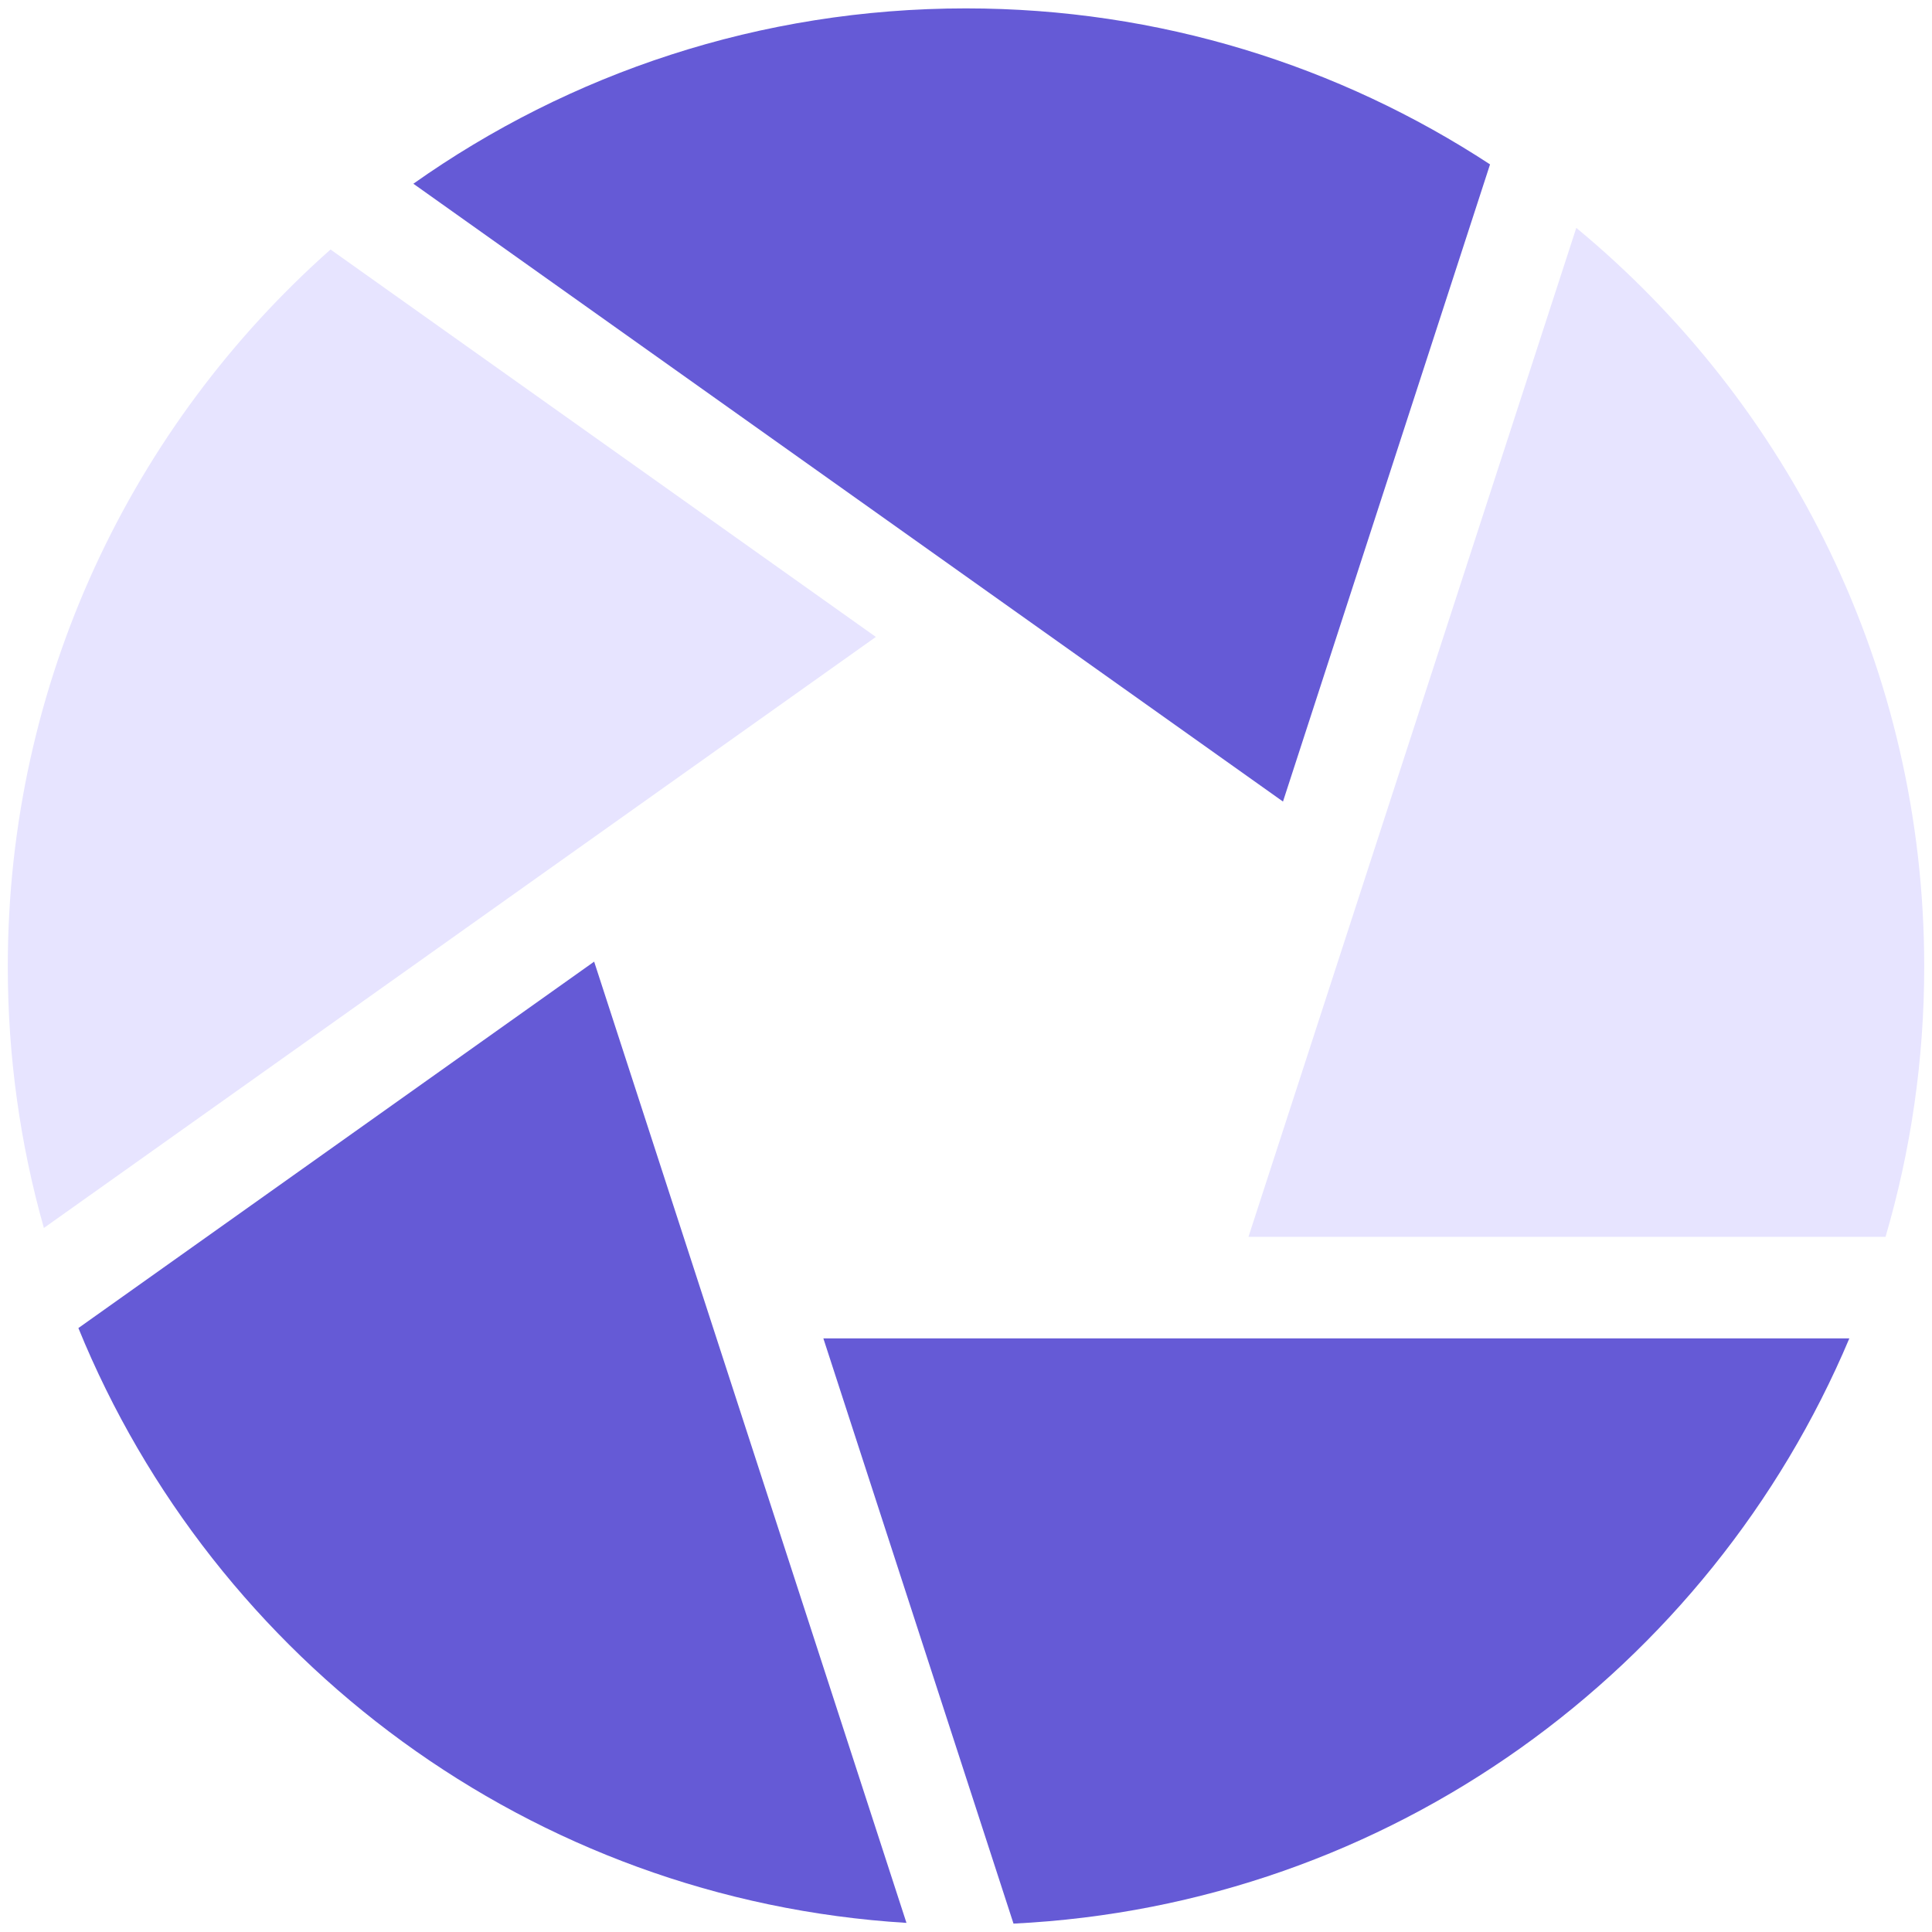 <?xml version="1.0" encoding="UTF-8"?>
<svg width="70px" height="70px" viewBox="0 0 70 70" version="1.1" xmlns="http://www.w3.org/2000/svg" xmlns:xlink="http://www.w3.org/1999/xlink">
    <title>exposure</title>
    <g id="页面-1" stroke="none" stroke-width="1" fill="none" fill-rule="evenodd">
        <g id="产品" transform="translate(-1084, -1359)" fill-rule="nonzero">
            <g id="booking" transform="translate(0, 1100)">
                <g id="编组-14" transform="translate(360, 259)">
                    <g id="编组-19备份-2" transform="translate(640, 0)">
                        <g id="exposure" transform="translate(84, 0)">
                            <rect id="矩形" fill="#000000" opacity="0" x="0" y="0" width="70" height="70"></rect>
                            <path d="M1.59,44.492 C0.738,41.482 0.282,38.305 0.282,35.022 C0.282,24.682 4.804,15.4 11.976,9.04 L31.734,23.077 L1.59,44.492 Z M57.112,8.256 C64.812,14.624 69.718,24.25 69.718,35.022 C69.718,38.422 69.227,41.708 68.316,44.813 L45.234,44.813 L57.112,8.256 Z" id="形状" fill="#E7E4FF"></path>
                            <path d="M67.005,48.493 C61.955,60.475 50.374,69.029 36.721,69.696 L29.832,48.493 L67.005,48.493 L67.005,48.493 Z" id="路径" fill="#655AD6"></path>
                            <path d="M32.843,69.67 C19.238,68.836 7.752,60.167 2.84,48.118 L21.527,34.842 L32.843,69.67 Z" id="路径" fill="#655AD6"></path>
                            <path d="M34.998,0.304 C42.007,0.304 48.53,2.384 53.987,5.956 L46.485,29.042 L14.977,6.657 C20.634,2.656 27.541,0.304 34.998,0.304 Z" id="路径" fill="#655AD6"></path>
                        </g>
                    </g>
                </g>
            </g>
        </g>
    </g>
</svg>